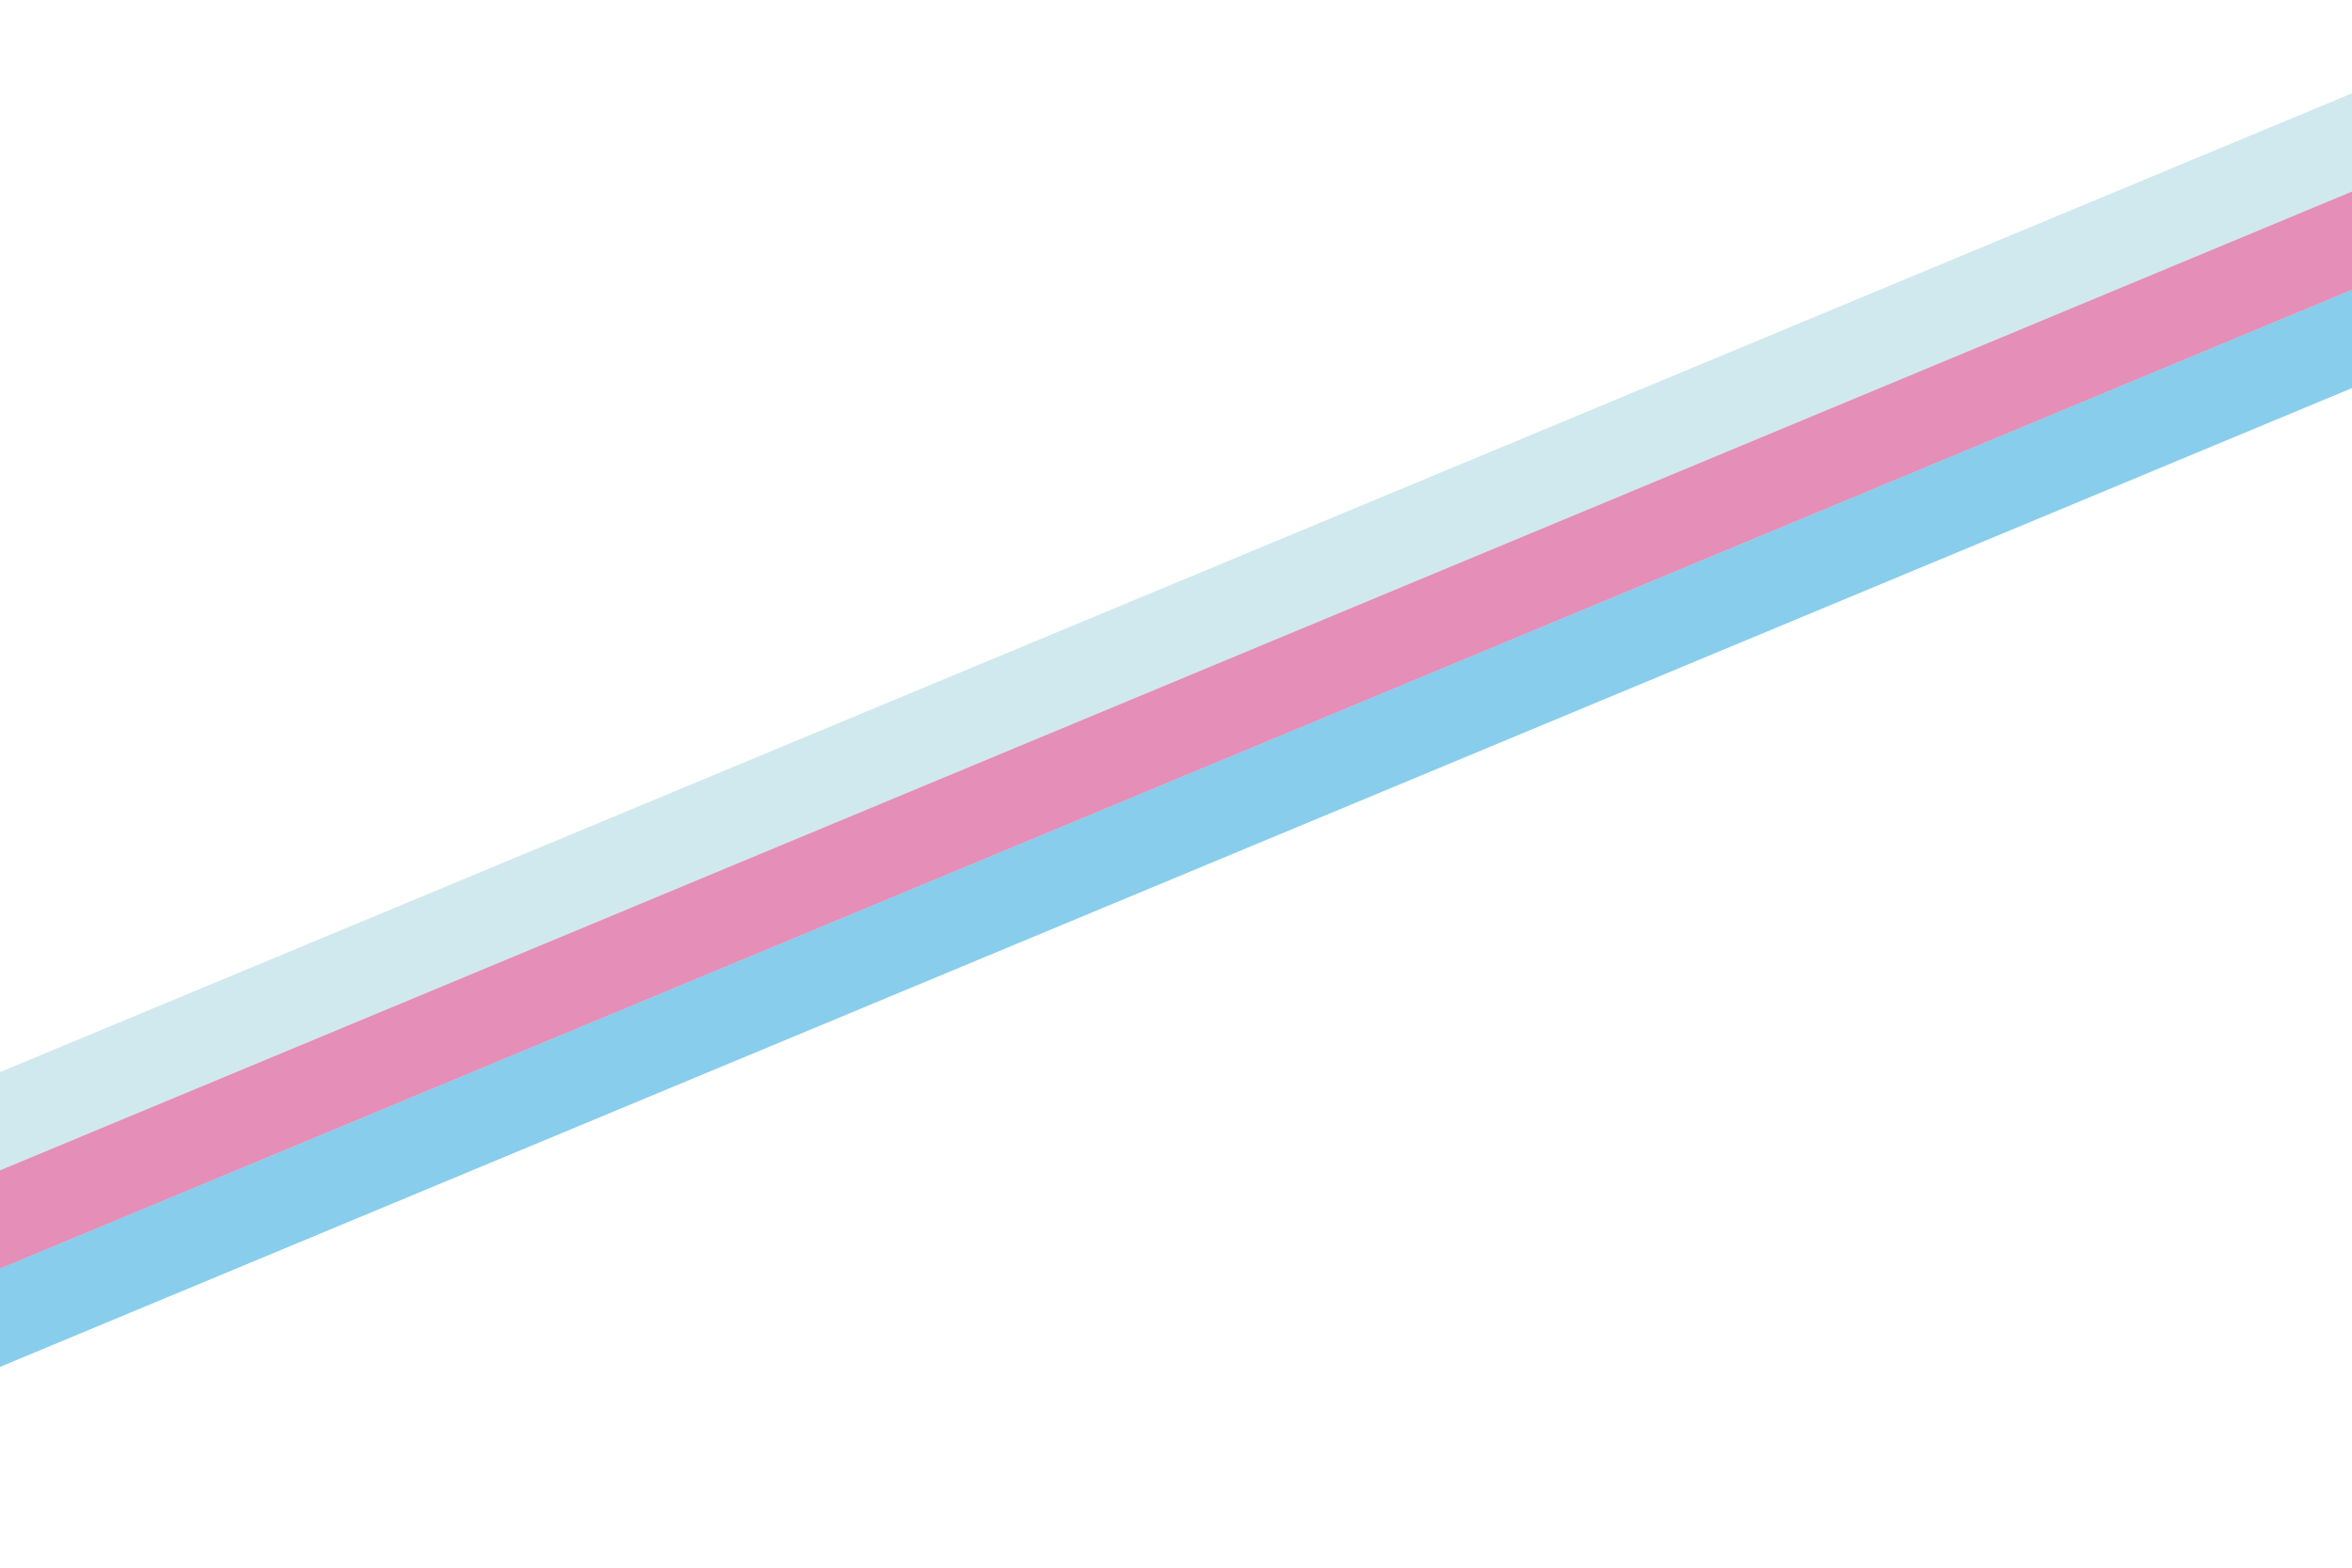 <svg width="1728" height="1152" viewBox="0 0 1728 1152" fill="none" xmlns="http://www.w3.org/2000/svg">
<rect x="-429" y="966.373" width="2514.82" height="66.667" transform="rotate(-22.599 -429 966.373)" fill="#A3D5E0" fill-opacity="0.5"/>
<rect x="-403.382" y="1027.92" width="2514.82" height="66.667" transform="rotate(-22.599 -403.382 1027.92)" fill="#CD1E70" fill-opacity="0.5"/>
<rect x="-377.764" y="1089.47" width="2514.82" height="66.667" transform="rotate(-22.599 -377.764 1089.47)" fill="#139DD8" fill-opacity="0.5"/>
</svg>
